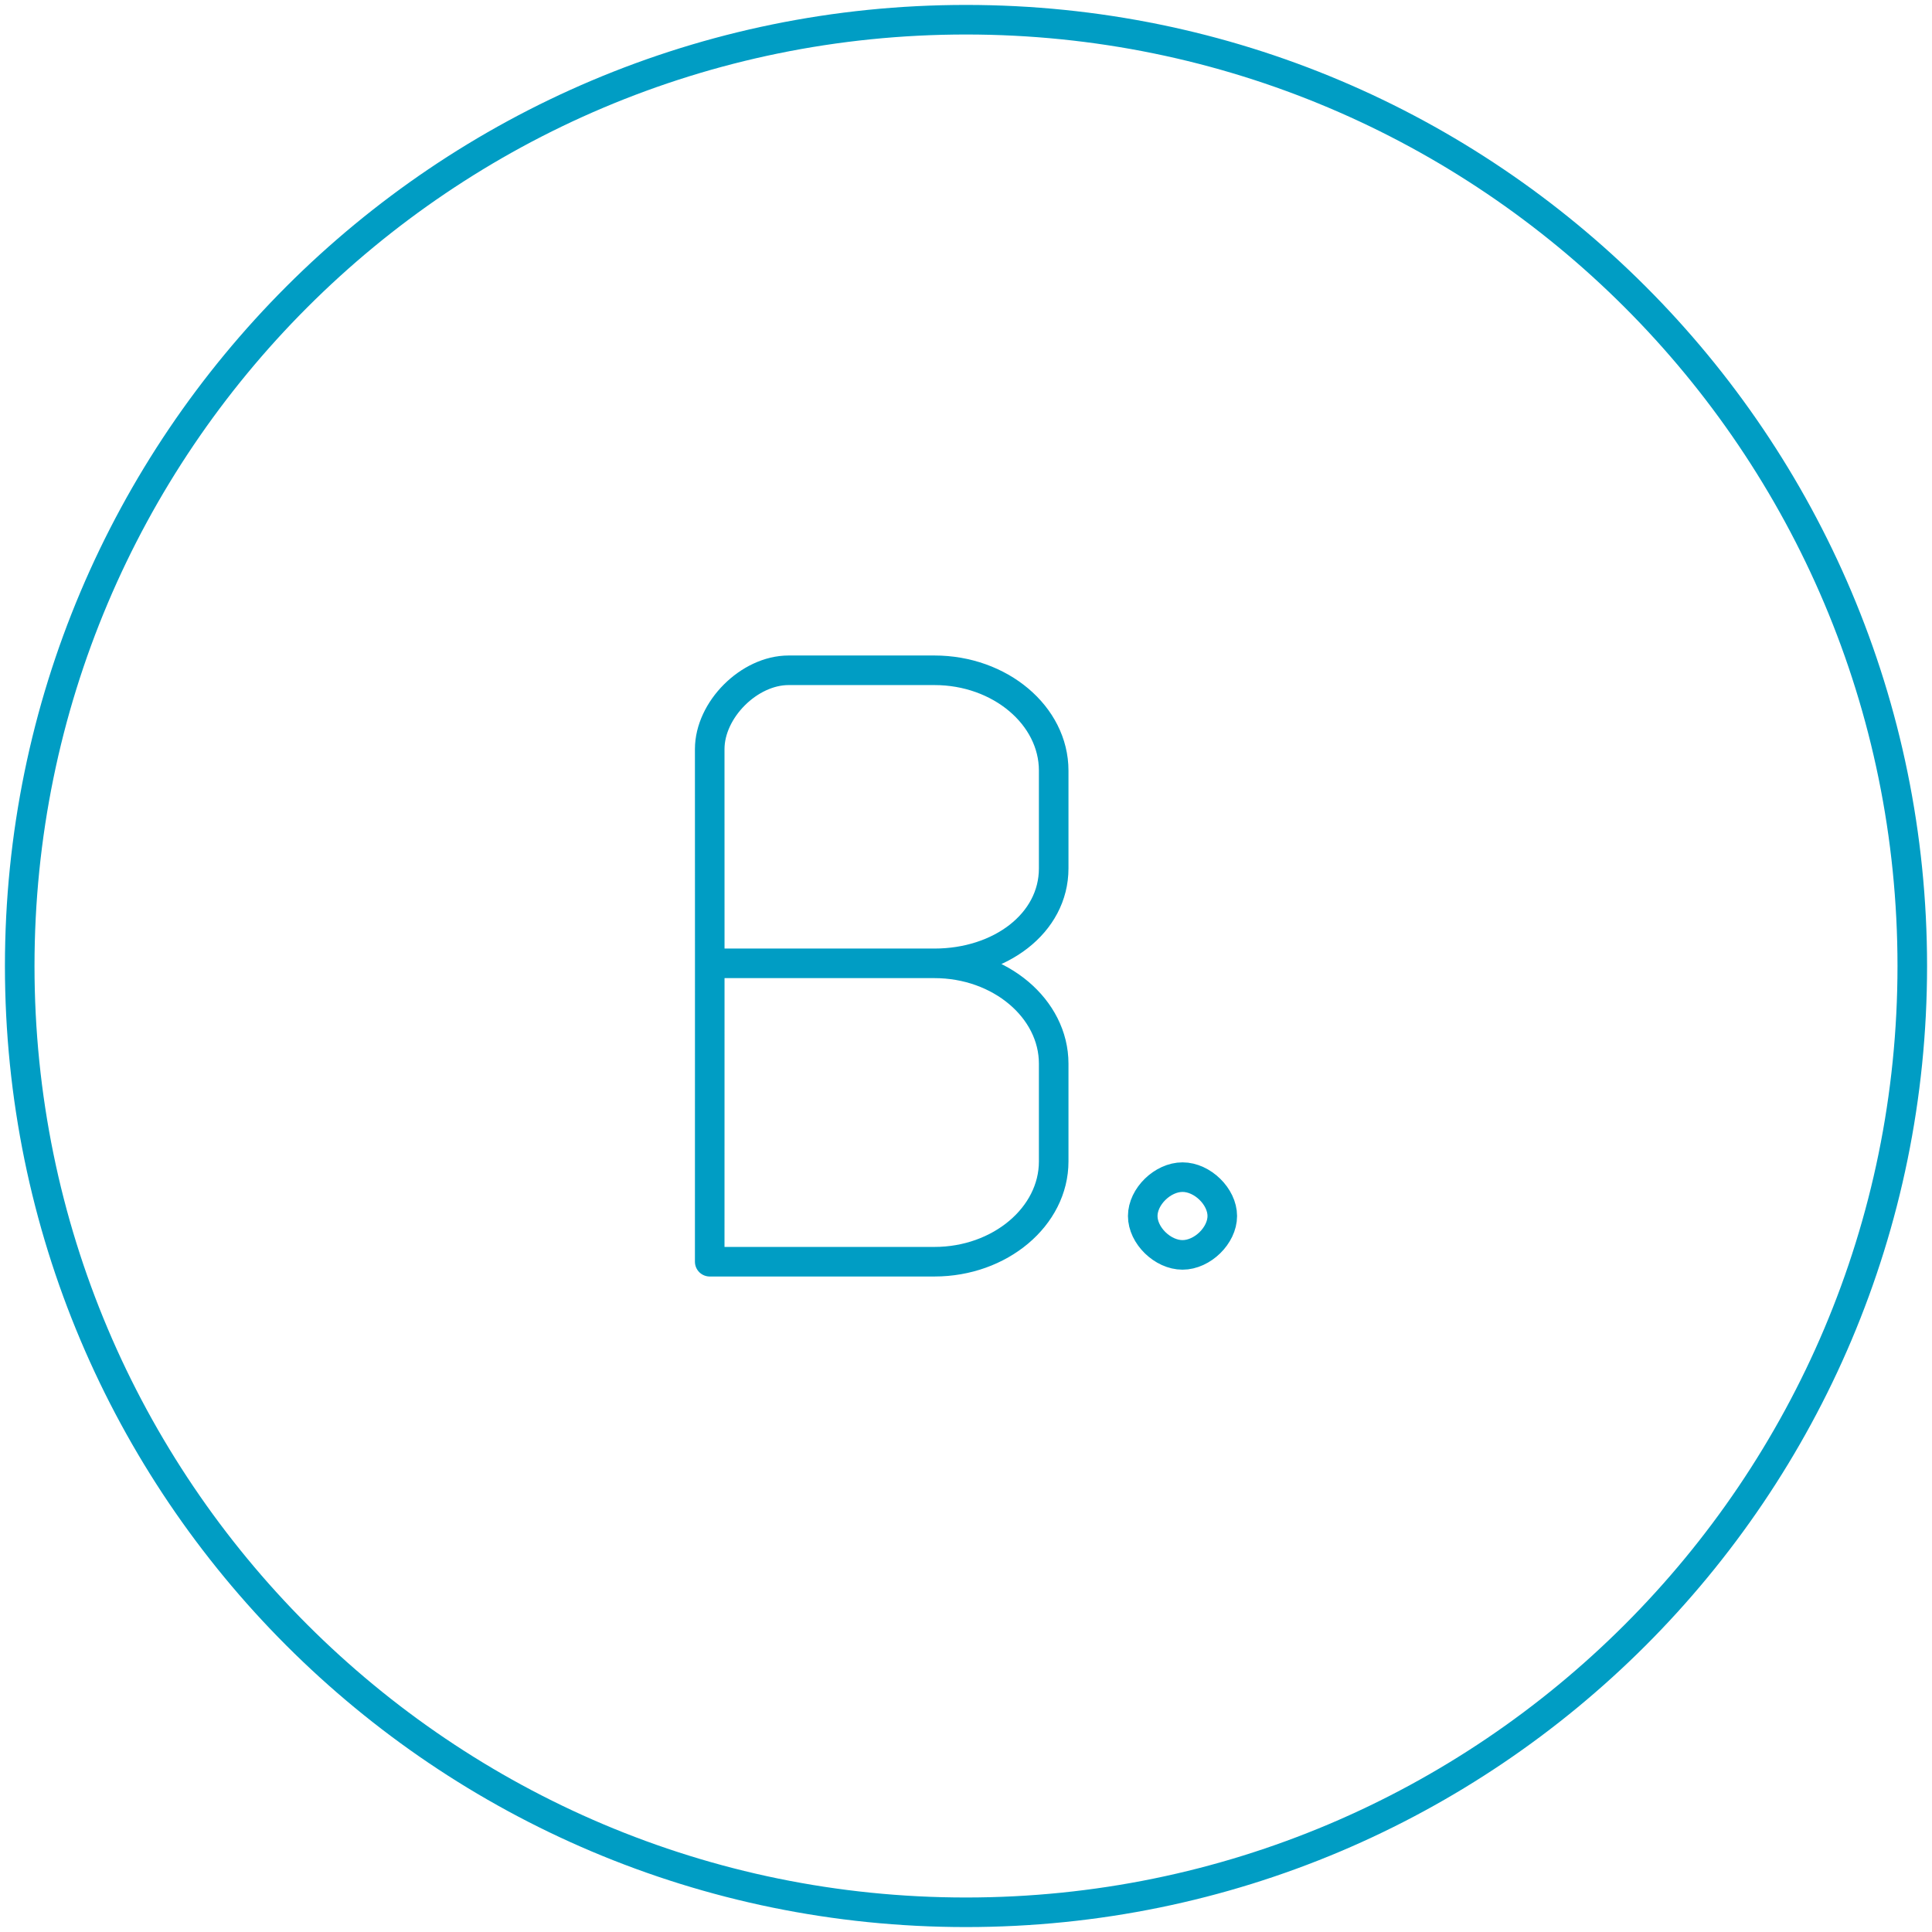 <svg width="98" height="98" viewBox="0 0 98 98" fill="none" xmlns="http://www.w3.org/2000/svg">
<path d="M47.401 48.865C50.724 48.865 53.448 46.842 53.448 44.048V39.088C53.448 36.293 50.729 34 47.401 34C47.401 34 42 34 40 34C38 34 36 36 36 38C36 40 36.002 48.675 36.002 48.675L36 64H47.401C50.724 64 53.448 61.708 53.448 58.914V53.954C53.448 51.159 50.729 48.865 47.401 48.865ZM47.401 48.865H36.002M97 49C97 75.51 75.51 97 49 97C22.49 97 1 75.51 1 49C1 22.49 22.49 1 49 1C75.51 1 97 22.49 97 49ZM57.965 61.682C57.965 60.696 58.974 59.71 59.983 59.71C60.991 59.71 62 60.696 62 61.682C62 62.668 60.991 63.654 59.983 63.654C58.974 63.654 57.965 62.668 57.965 61.682Z" stroke="#009DC4" stroke-width="1.5" stroke-linecap="round" stroke-linejoin="round"/>
</svg>

